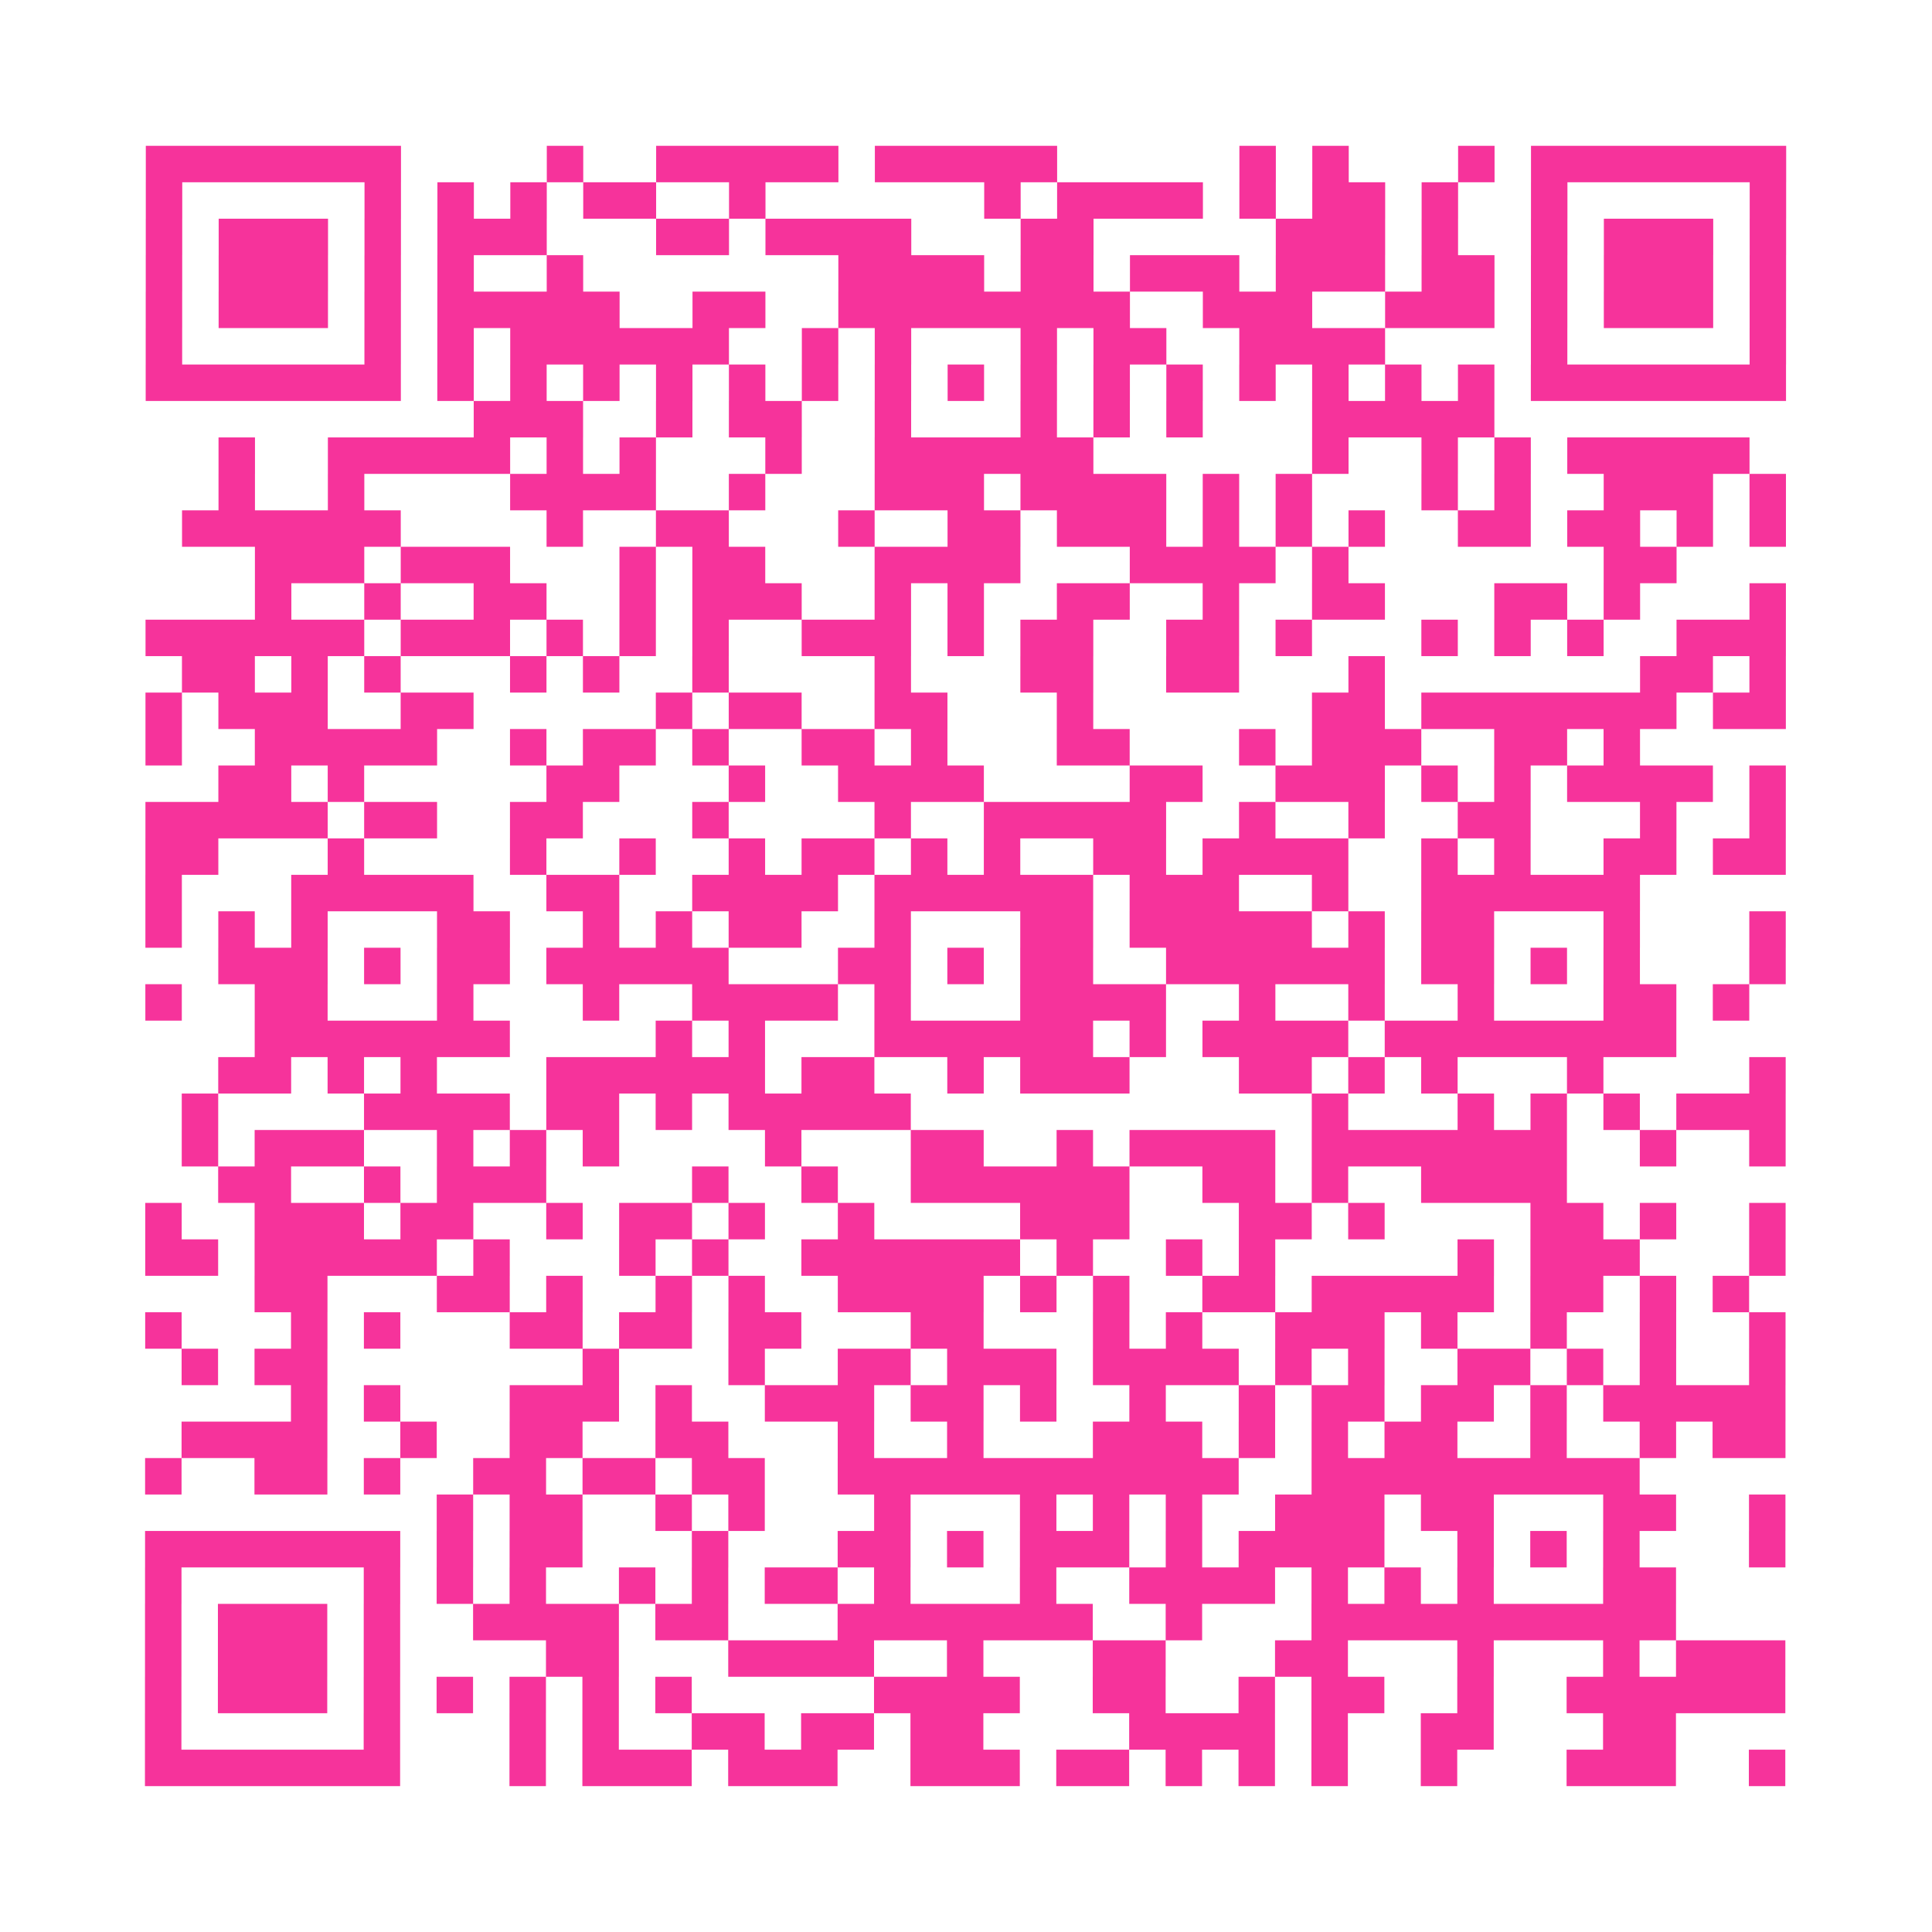<?xml version="1.0" encoding="UTF-8"?>
<svg xmlns="http://www.w3.org/2000/svg" viewBox="0 0 53 53" class="pyqrcode"><path fill="transparent" d="M0 0h53v53h-53z"/><path stroke="#f6339b" class="pyqrline" d="M4 4.5h7m4 0h1m2 0h5m1 0h5m5 0h1m1 0h1m3 0h1m1 0h7m-45 1h1m5 0h1m1 0h1m1 0h1m1 0h2m2 0h1m6 0h1m1 0h4m1 0h1m1 0h2m1 0h1m2 0h1m5 0h1m-45 1h1m1 0h3m1 0h1m1 0h3m3 0h2m1 0h4m3 0h2m5 0h3m1 0h1m2 0h1m1 0h3m1 0h1m-45 1h1m1 0h3m1 0h1m1 0h1m2 0h1m7 0h4m1 0h2m1 0h3m1 0h3m1 0h2m1 0h1m1 0h3m1 0h1m-45 1h1m1 0h3m1 0h1m1 0h5m2 0h2m2 0h8m2 0h3m2 0h3m1 0h1m1 0h3m1 0h1m-45 1h1m5 0h1m1 0h1m1 0h6m2 0h1m1 0h1m3 0h1m1 0h2m2 0h4m4 0h1m5 0h1m-45 1h7m1 0h1m1 0h1m1 0h1m1 0h1m1 0h1m1 0h1m1 0h1m1 0h1m1 0h1m1 0h1m1 0h1m1 0h1m1 0h1m1 0h1m1 0h1m1 0h7m-36 1h3m2 0h1m1 0h2m2 0h1m3 0h1m1 0h1m1 0h1m3 0h5m-35 1h1m2 0h5m1 0h1m1 0h1m3 0h1m2 0h6m6 0h1m2 0h1m1 0h1m1 0h5m-42 1h1m2 0h1m4 0h4m2 0h1m3 0h3m1 0h4m1 0h1m1 0h1m3 0h1m1 0h1m2 0h3m1 0h1m-44 1h6m4 0h1m2 0h2m3 0h1m2 0h2m1 0h3m1 0h1m1 0h1m1 0h1m2 0h2m1 0h2m1 0h1m1 0h1m-42 1h3m1 0h3m3 0h1m1 0h2m3 0h4m3 0h4m1 0h1m7 0h2m-39 1h1m2 0h1m2 0h2m2 0h1m1 0h3m2 0h1m1 0h1m2 0h2m2 0h1m2 0h2m3 0h2m1 0h1m3 0h1m-45 1h6m1 0h3m1 0h1m1 0h1m1 0h1m2 0h3m1 0h1m1 0h2m2 0h2m1 0h1m3 0h1m1 0h1m1 0h1m2 0h3m-44 1h2m1 0h1m1 0h1m3 0h1m1 0h1m2 0h1m4 0h1m3 0h2m2 0h2m3 0h1m7 0h2m1 0h1m-45 1h1m1 0h3m2 0h2m5 0h1m1 0h2m2 0h2m3 0h1m6 0h2m1 0h7m1 0h2m-45 1h1m2 0h5m2 0h1m1 0h2m1 0h1m2 0h2m1 0h1m3 0h2m3 0h1m1 0h3m2 0h2m1 0h1m-39 1h2m1 0h1m5 0h2m3 0h1m2 0h4m4 0h2m2 0h3m1 0h1m1 0h1m1 0h4m1 0h1m-45 1h5m1 0h2m2 0h2m3 0h1m4 0h1m2 0h5m2 0h1m2 0h1m2 0h2m3 0h1m2 0h1m-45 1h2m3 0h1m4 0h1m2 0h1m2 0h1m1 0h2m1 0h1m1 0h1m2 0h2m1 0h4m2 0h1m1 0h1m2 0h2m1 0h2m-45 1h1m3 0h5m2 0h2m2 0h4m1 0h6m1 0h3m2 0h1m2 0h6m-41 1h1m1 0h1m1 0h1m3 0h2m2 0h1m1 0h1m1 0h2m2 0h1m3 0h2m1 0h5m1 0h1m1 0h2m3 0h1m3 0h1m-43 1h3m1 0h1m1 0h2m1 0h5m3 0h2m1 0h1m1 0h2m2 0h6m1 0h2m1 0h1m1 0h1m3 0h1m-45 1h1m2 0h2m3 0h1m3 0h1m2 0h4m1 0h1m3 0h4m2 0h1m2 0h1m2 0h1m3 0h2m1 0h1m-41 1h7m4 0h1m1 0h1m3 0h6m1 0h1m1 0h4m1 0h8m-40 1h2m1 0h1m1 0h1m3 0h6m1 0h2m2 0h1m1 0h3m3 0h2m1 0h1m1 0h1m3 0h1m4 0h1m-44 1h1m4 0h4m1 0h2m1 0h1m1 0h5m11 0h1m3 0h1m1 0h1m1 0h1m1 0h3m-44 1h1m1 0h3m2 0h1m1 0h1m1 0h1m4 0h1m3 0h2m2 0h1m1 0h4m1 0h7m2 0h1m2 0h1m-43 1h2m2 0h1m1 0h3m4 0h1m2 0h1m2 0h6m2 0h2m1 0h1m2 0h4m-39 1h1m2 0h3m1 0h2m2 0h1m1 0h2m1 0h1m2 0h1m4 0h3m3 0h2m1 0h1m4 0h2m1 0h1m2 0h1m-45 1h2m1 0h5m1 0h1m3 0h1m1 0h1m2 0h6m1 0h1m2 0h1m1 0h1m5 0h1m1 0h3m3 0h1m-42 1h2m3 0h2m1 0h1m2 0h1m1 0h1m2 0h4m1 0h1m1 0h1m2 0h2m1 0h5m1 0h2m1 0h1m1 0h1m-44 1h1m3 0h1m1 0h1m3 0h2m1 0h2m1 0h2m3 0h2m3 0h1m1 0h1m2 0h3m1 0h1m2 0h1m2 0h1m2 0h1m-44 1h1m1 0h2m7 0h1m3 0h1m2 0h2m1 0h3m1 0h4m1 0h1m1 0h1m2 0h2m1 0h1m1 0h1m2 0h1m-41 1h1m1 0h1m3 0h3m1 0h1m2 0h3m1 0h2m1 0h1m2 0h1m2 0h1m1 0h2m1 0h2m1 0h1m1 0h5m-44 1h4m2 0h1m2 0h2m2 0h2m3 0h1m2 0h1m3 0h3m1 0h1m1 0h1m1 0h2m2 0h1m2 0h1m1 0h2m-45 1h1m2 0h2m1 0h1m2 0h2m1 0h2m1 0h2m2 0h11m2 0h9m-33 1h1m1 0h2m2 0h1m1 0h1m3 0h1m3 0h1m1 0h1m1 0h1m2 0h3m1 0h2m3 0h2m2 0h1m-45 1h7m1 0h1m1 0h2m3 0h1m3 0h2m1 0h1m1 0h3m1 0h1m1 0h4m2 0h1m1 0h1m1 0h1m3 0h1m-45 1h1m5 0h1m1 0h1m1 0h1m2 0h1m1 0h1m1 0h2m1 0h1m3 0h1m2 0h4m1 0h1m1 0h1m1 0h1m3 0h2m-42 1h1m1 0h3m1 0h1m2 0h4m1 0h2m3 0h7m2 0h1m3 0h10m-42 1h1m1 0h3m1 0h1m4 0h2m3 0h4m2 0h1m3 0h2m3 0h2m3 0h1m3 0h1m1 0h3m-45 1h1m1 0h3m1 0h1m1 0h1m1 0h1m1 0h1m1 0h1m5 0h4m2 0h2m2 0h1m1 0h2m2 0h1m2 0h6m-45 1h1m5 0h1m3 0h1m1 0h1m2 0h2m1 0h2m1 0h2m4 0h4m1 0h1m2 0h2m3 0h2m-42 1h7m3 0h1m1 0h3m1 0h3m2 0h3m1 0h2m1 0h1m1 0h1m1 0h1m2 0h1m3 0h3m2 0h1"/></svg>
